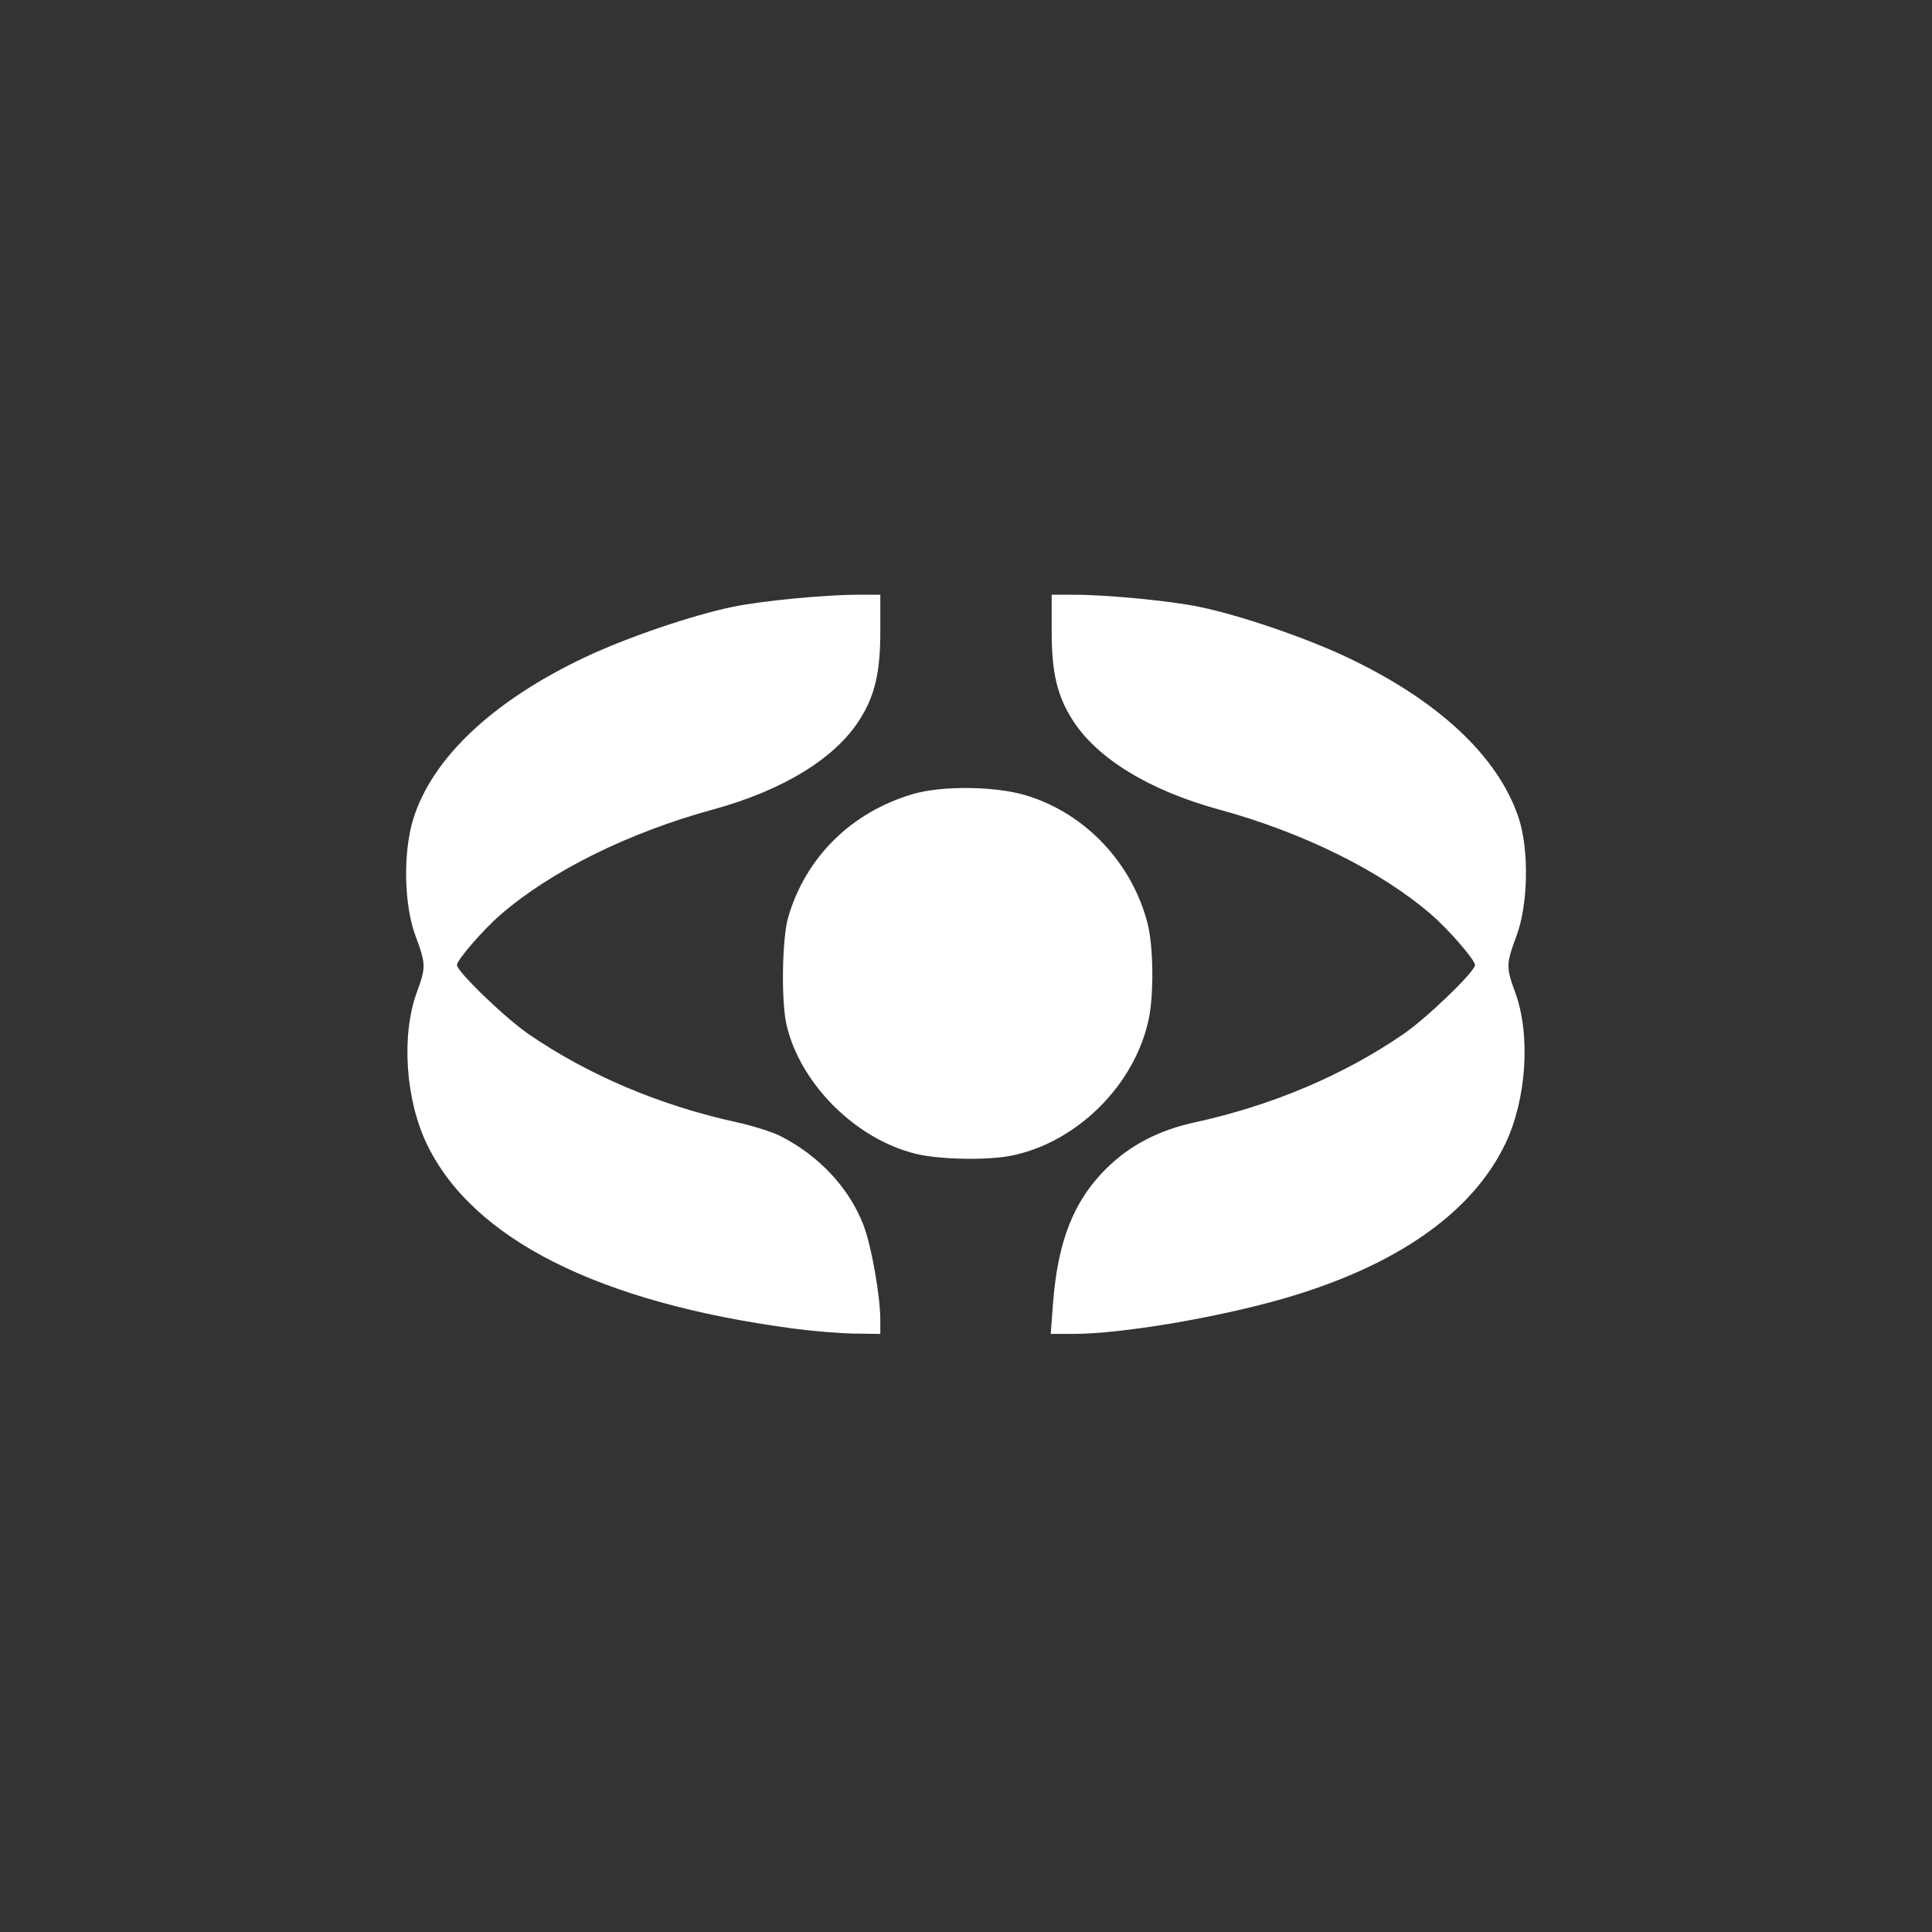 <?xml version="1.0" encoding="UTF-8" standalone="no"?>
<!-- Created with Inkscape (http://www.inkscape.org/) -->

<svg
   version="1.1"
   id="svg2"
   width="575"
   height="575"
   viewBox="0 0 575 575"
   sodipodi:docname="sermas-logo-white.svg"
   inkscape:version="1.1.2 (0a00cf5339, 2022-02-04)"
   xmlns:inkscape="http://www.inkscape.org/namespaces/inkscape"
   xmlns:sodipodi="http://sodipodi.sourceforge.net/DTD/sodipodi-0.dtd"
   xmlns="http://www.w3.org/2000/svg"
   xmlns:svg="http://www.w3.org/2000/svg">
  <rect x="0" y="0" width="575" height="575" fill="#333333" stroke="none"/>
  <defs
     id="defs6" />
  <sodipodi:namedview
     id="namedview4"
     pagecolor="#ffffff"
     bordercolor="#666666"
     borderopacity="1.0"
     inkscape:pageshadow="2"
     inkscape:pageopacity="0.0"
     inkscape:pagecheckerboard="0"
     showgrid="false"
     inkscape:zoom="1.186087"
     inkscape:cx="329.65543"
     inkscape:cy="311.10704"
     inkscape:window-width="1920"
     inkscape:window-height="1056"
     inkscape:window-x="1920"
     inkscape:window-y="0"
     inkscape:window-maximized="1"
     inkscape:current-layer="g8" />
  <g
     inkscape:groupmode="layer"
     inkscape:label="Image"
     id="g8">
    <path
       style="fill:#ffffff;fill-opacity:1"
       d="M 236,395.389 C 178.134,387.647 140.631,368.755 127.037,340.5 c -6.369,-13.238 -7.644,-32.427 -2.997,-45.113 2.761,-7.537 2.739,-8.483 -0.391,-16.887 -3.431,-9.213 -3.729,-24.794 -0.664,-34.717 5.612,-18.168 23.69,-35.2 51.145,-48.186 12.396,-5.863 31.964,-12.534 44.009,-15.003 8.739,-1.791 27.179,-3.573 37.11,-3.586 L 262,177 v 10.819 c 0,12.363 -1.607,19.21 -6.212,26.462 -7.264,11.439 -22.86,20.981 -43.515,26.623 C 187.135,247.769 164.075,259.179 149,272.207 c -5.158,4.457 -13,13.506 -13,14.999 0,1.951 14.375,15.803 21.395,20.617 17.74,12.164 39.106,21.212 61.772,26.161 4.767,1.041 10.617,2.877 13,4.08 11.607,5.862 20.65,15.569 24.882,26.712 2.311,6.084 4.932,20.914 4.943,27.975 L 262,397 l -7.75,-0.103 c -4.263,-0.057 -12.475,-0.735 -18.25,-1.508 z m 77.39,-7.362 c 1.392,-18.444 6.073,-30.43 15.623,-40.002 7.088,-7.105 15.663,-11.607 26.692,-14.015 22.801,-4.978 44.12,-13.997 61.9,-26.188 C 424.625,303.009 439,289.157 439,287.206 c 0,-1.493 -7.842,-10.542 -13,-14.999 -15.075,-13.028 -38.135,-24.437 -63.273,-31.304 -20.655,-5.642 -36.252,-15.184 -43.515,-26.623 C 314.607,207.029 313,200.182 313,187.819 V 177 l 6.75,0.009 c 9.931,0.013 28.372,1.794 37.11,3.586 12.045,2.469 31.613,9.14 44.009,15.003 27.122,12.828 44.897,29.411 51.048,47.624 3.202,9.481 2.939,25.867 -0.566,35.279 -3.13,8.405 -3.152,9.351 -0.391,16.887 4.647,12.686 3.372,31.874 -2.997,45.113 C 438.071,361.06 415.416,376.851 382,386.478 361.986,392.244 333.648,397 319.305,397 h -6.592 z M 272.634,343.414 C 254.699,339.072 238.13,322.561 234.085,305 c -1.632,-7.085 -1.334,-25.789 0.51,-32.069 5.225,-17.787 18.651,-31.085 36.905,-36.551 8.769,-2.626 24.806,-2.441 34.042,0.391 17.445,5.35 31.284,19.944 35.969,37.932 1.751,6.723 1.947,20.985 0.392,28.498 -4.044,19.534 -21.201,36.693 -40.702,40.708 -7.193,1.481 -21.422,1.234 -28.567,-0.495 z"
       id="path1231" />
    <path
       style="fill:#000000"
       id="path931"
       d="" />
  </g>
</svg>
